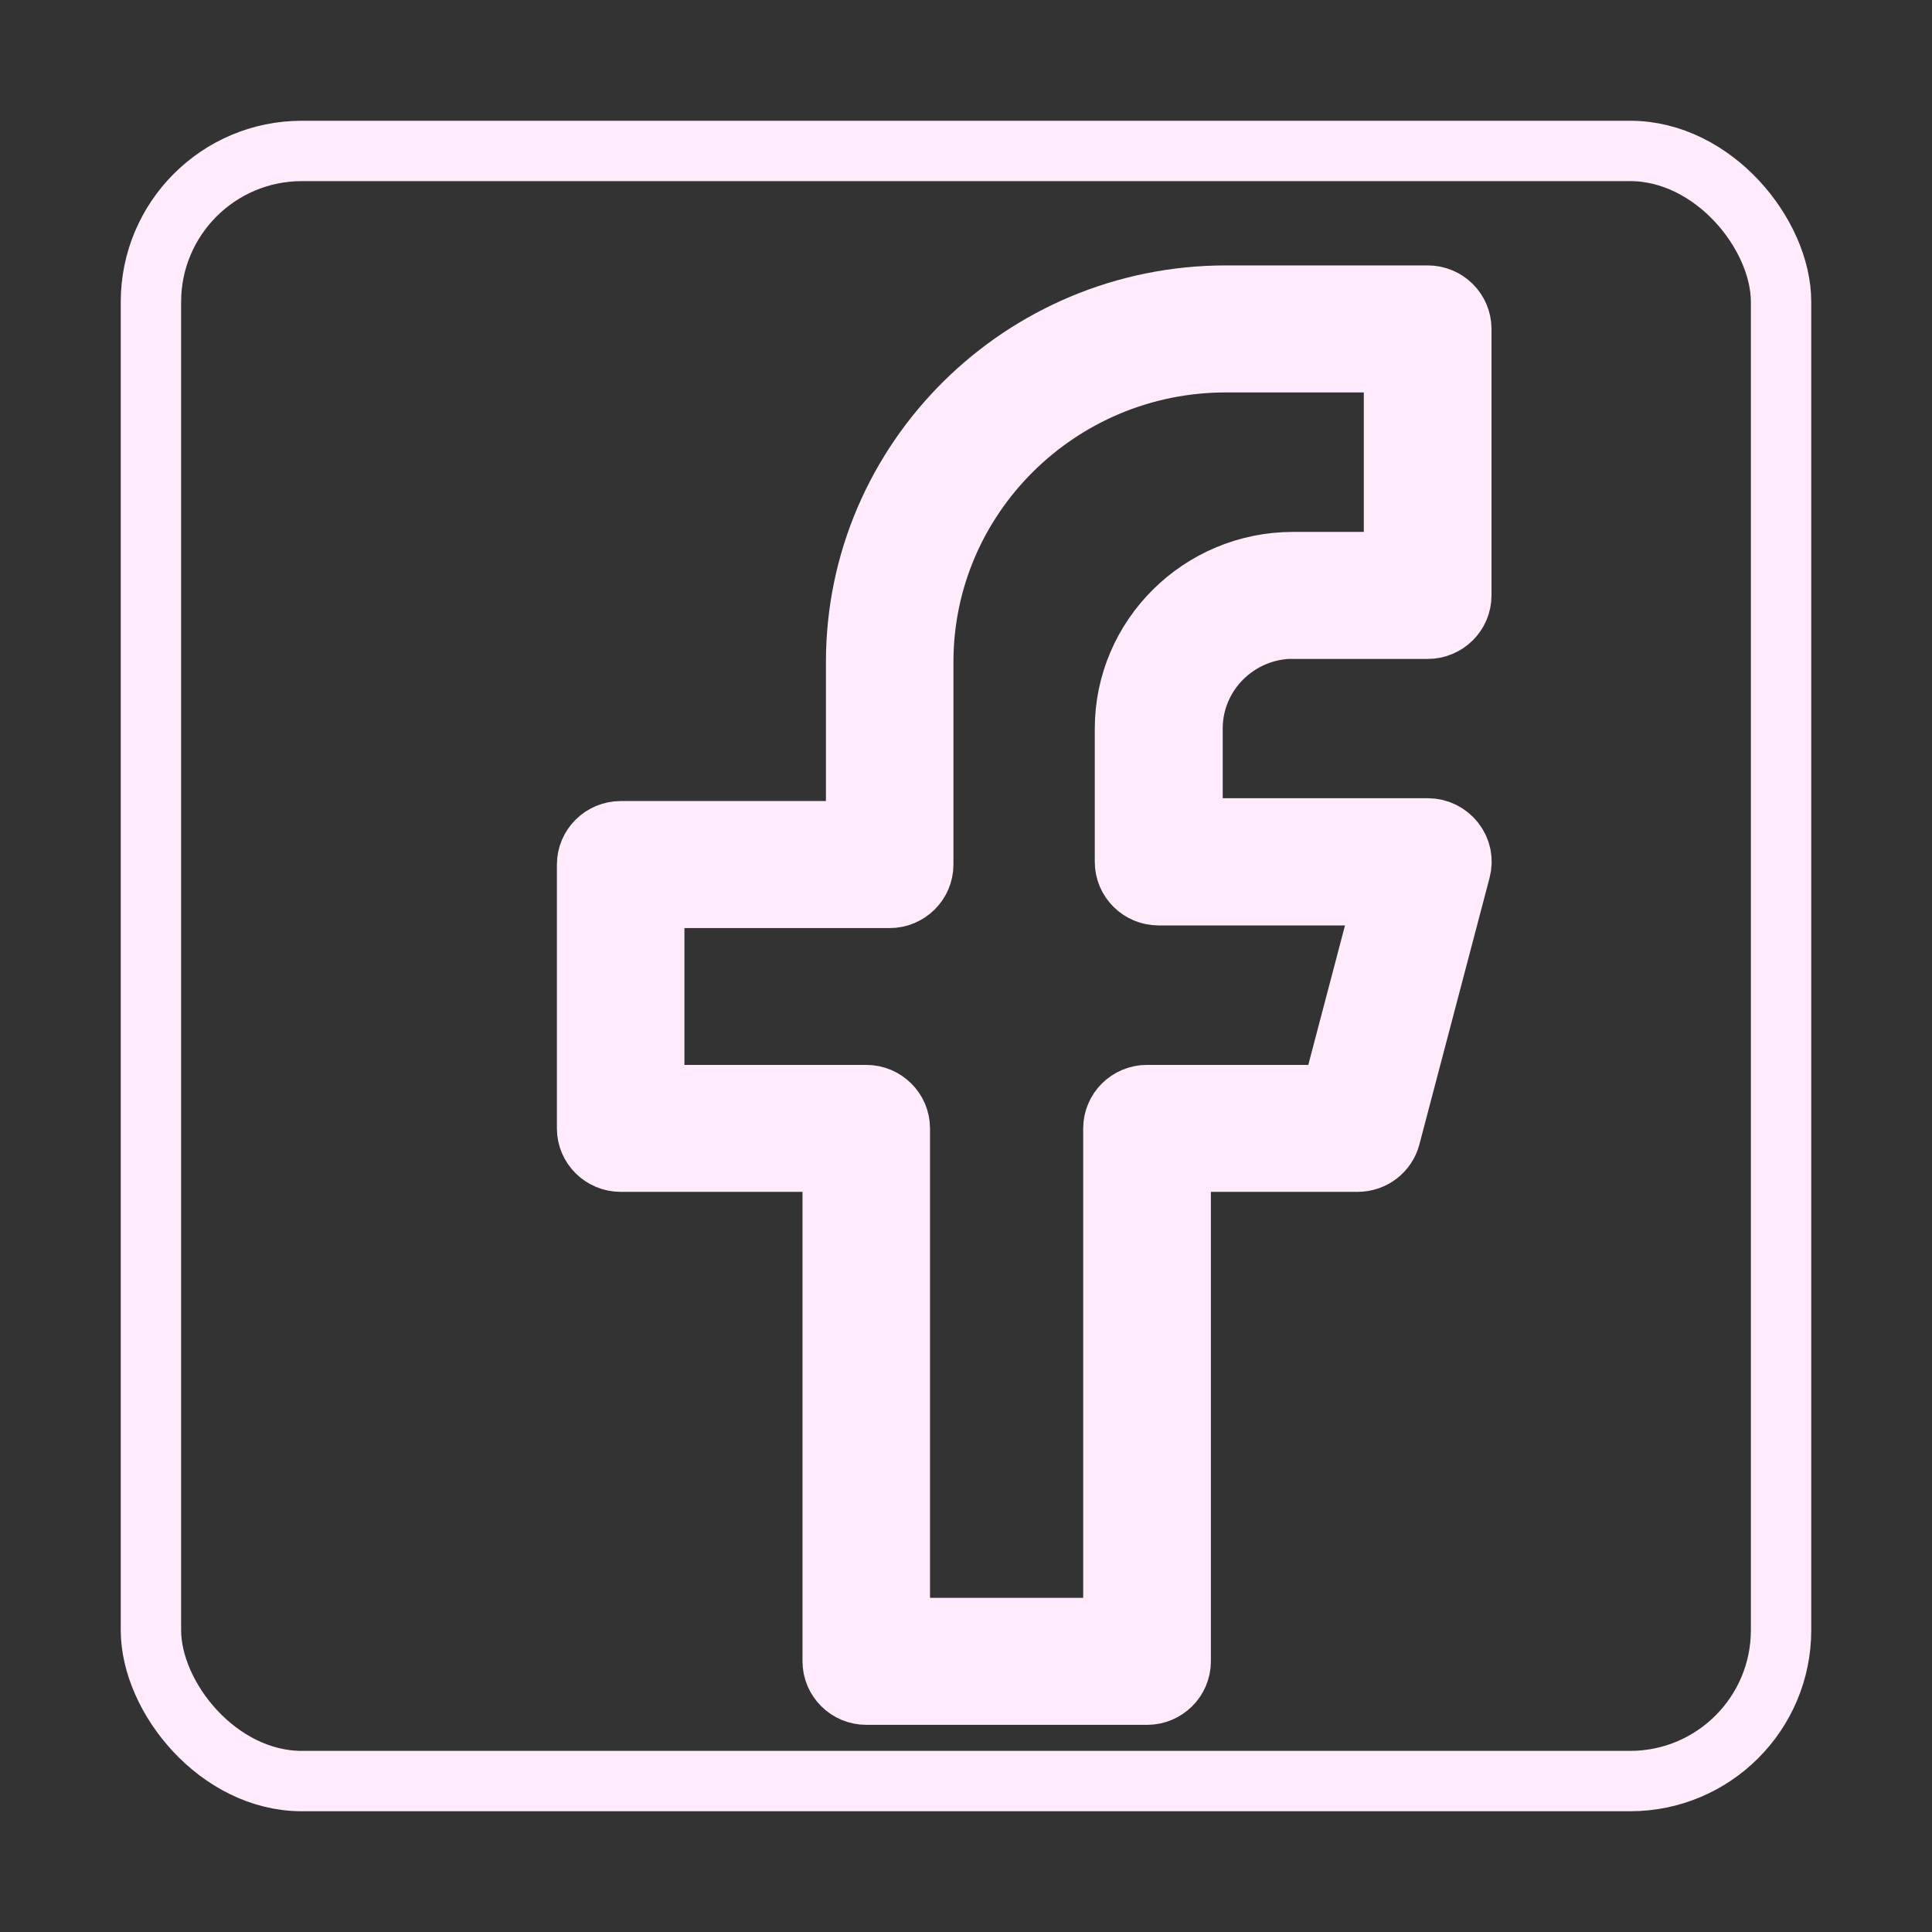 <?xml version="1.0" encoding="UTF-8"?>
<svg xmlns="http://www.w3.org/2000/svg" width="32" height="32" viewBox="0 0 32 32" fill="none">
  <rect x="0" y="0" width="32" height="32" fill="#333333" stroke="none"/>
  <path d="M21.42 10.414H23.648C23.954 10.414 24.204 10.166 24.204 9.862V5.448C24.204 5.144 23.954 4.896 23.648 4.896H20.306C16.928 4.896 14.18 7.62 14.18 10.965V13.768H10.281C9.974 13.768 9.724 14.016 9.724 14.32V18.69C9.724 18.994 9.974 19.241 10.281 19.241H13.792V27.517C13.792 27.821 14.043 28.069 14.349 28.069H18.999C19.306 28.069 19.556 27.821 19.556 27.517V19.241H22.486C22.739 19.241 22.962 19.073 23.026 18.828L24.188 14.414C24.233 14.248 24.197 14.072 24.09 13.936C23.985 13.802 23.823 13.721 23.651 13.721H19.752V12.066C19.752 11.153 20.502 10.411 21.423 10.411L21.42 10.414ZM19.192 14.828H22.926L22.055 18.138H18.997C18.691 18.138 18.441 18.386 18.441 18.69V26.965H14.904V18.69C14.904 18.386 14.654 18.138 14.347 18.138H10.836V14.872H14.735C15.041 14.872 15.292 14.624 15.292 14.32V10.965C15.292 8.228 17.539 6 20.304 6H23.089V9.31H21.418C19.883 9.31 18.633 10.548 18.633 12.069V14.276C18.633 14.58 18.883 14.828 19.19 14.828H19.192Z" fill="#FFEBFC" stroke="#FFEBFC"></path>
  <rect x="2.5" y="2.5" width="27" height="27" rx="2.5" stroke="#FFEBFC"></rect>
</svg>
